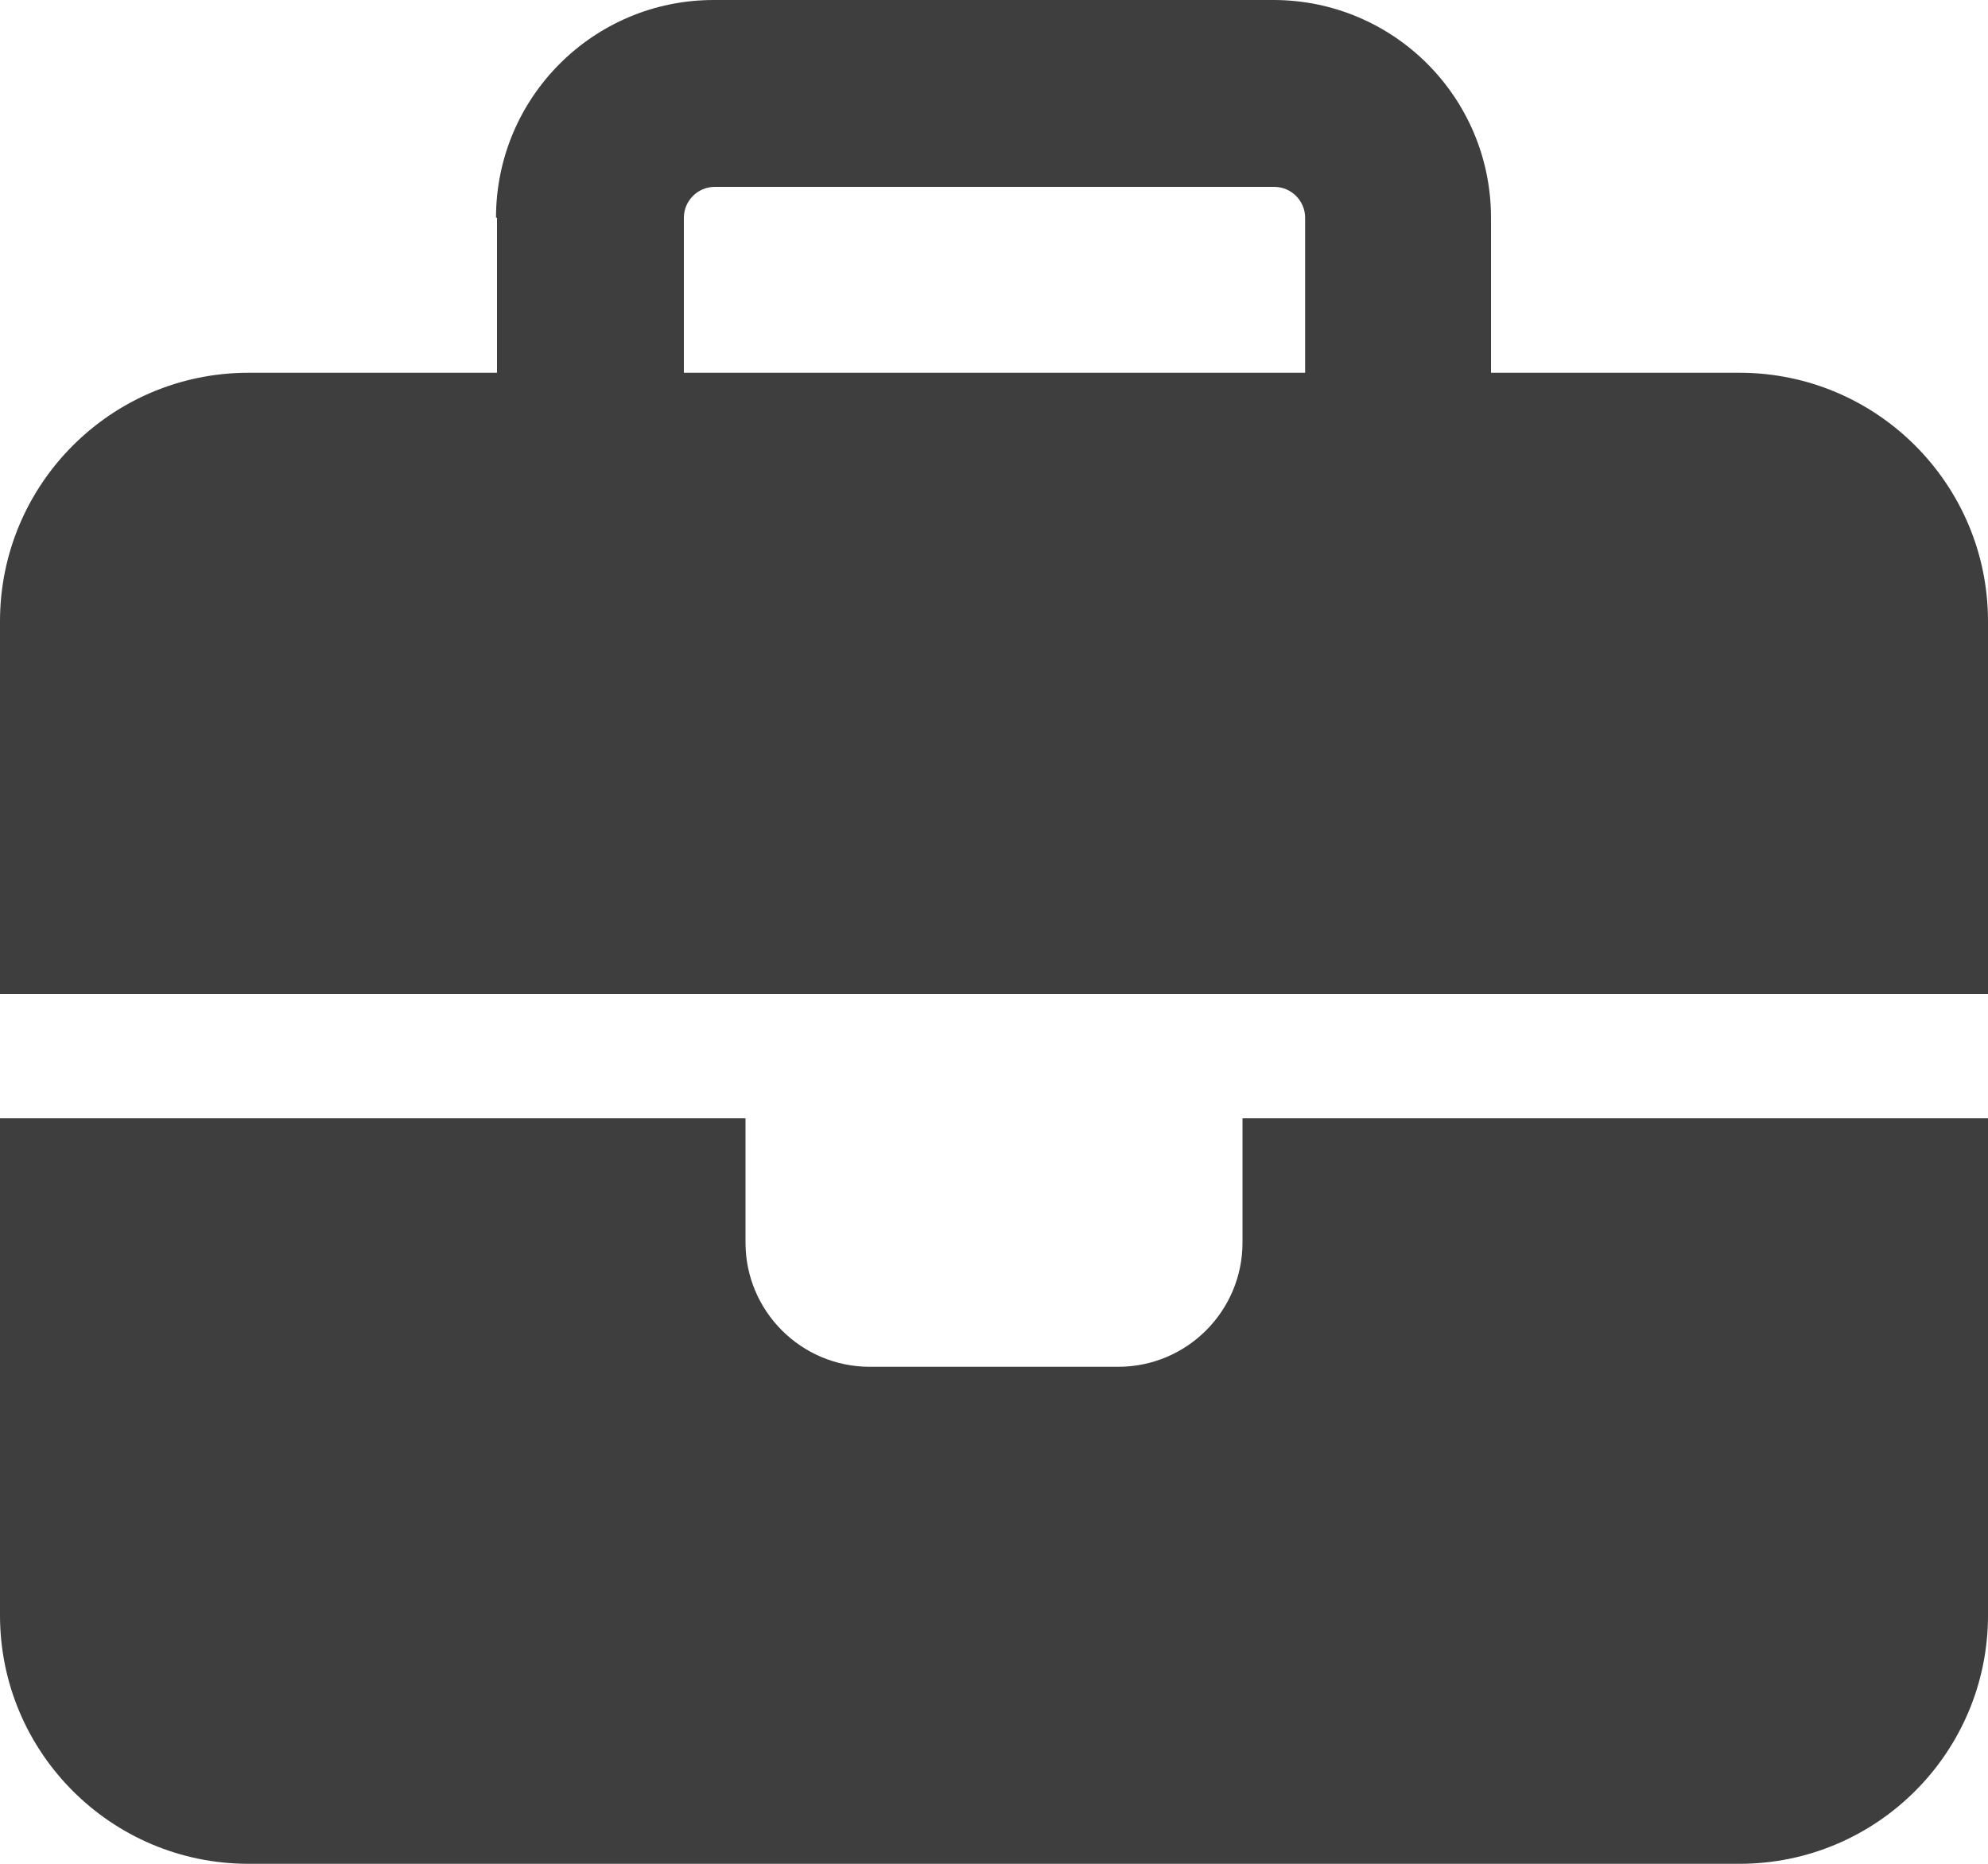 <?xml version="1.0" encoding="UTF-8"?>
<svg id="Camada_2" data-name="Camada 2" xmlns="http://www.w3.org/2000/svg" viewBox="0 0 20 18.75">
  <defs>
    <style>
      .cls-1 {
        fill: #3e3e3e;
        stroke-width: 0px;
      }
    </style>
  </defs>
  <g id="Camada_1-2" data-name="Camada 1">
    <path class="cls-1" d="M7.19,1.88h5.63c.17,0,.31.14.31.31v1.56h-6.25v-1.56c0-.17.14-.31.31-.31ZM5,2.19v1.56h-2.5c-1.38,0-2.5,1.12-2.5,2.5v3.75h20v-3.75c0-1.38-1.12-2.5-2.5-2.5h-2.5v-1.56c0-1.21-.98-2.19-2.19-2.19h-5.63c-1.21,0-2.19.98-2.19,2.19ZM20,11.25h-7.5v1.25c0,.69-.56,1.25-1.25,1.25h-2.5c-.69,0-1.25-.56-1.25-1.25v-1.25H0v5c0,1.38,1.12,2.5,2.5,2.5h15c1.38,0,2.5-1.12,2.5-2.5v-5Z"/>
  </g>
</svg>